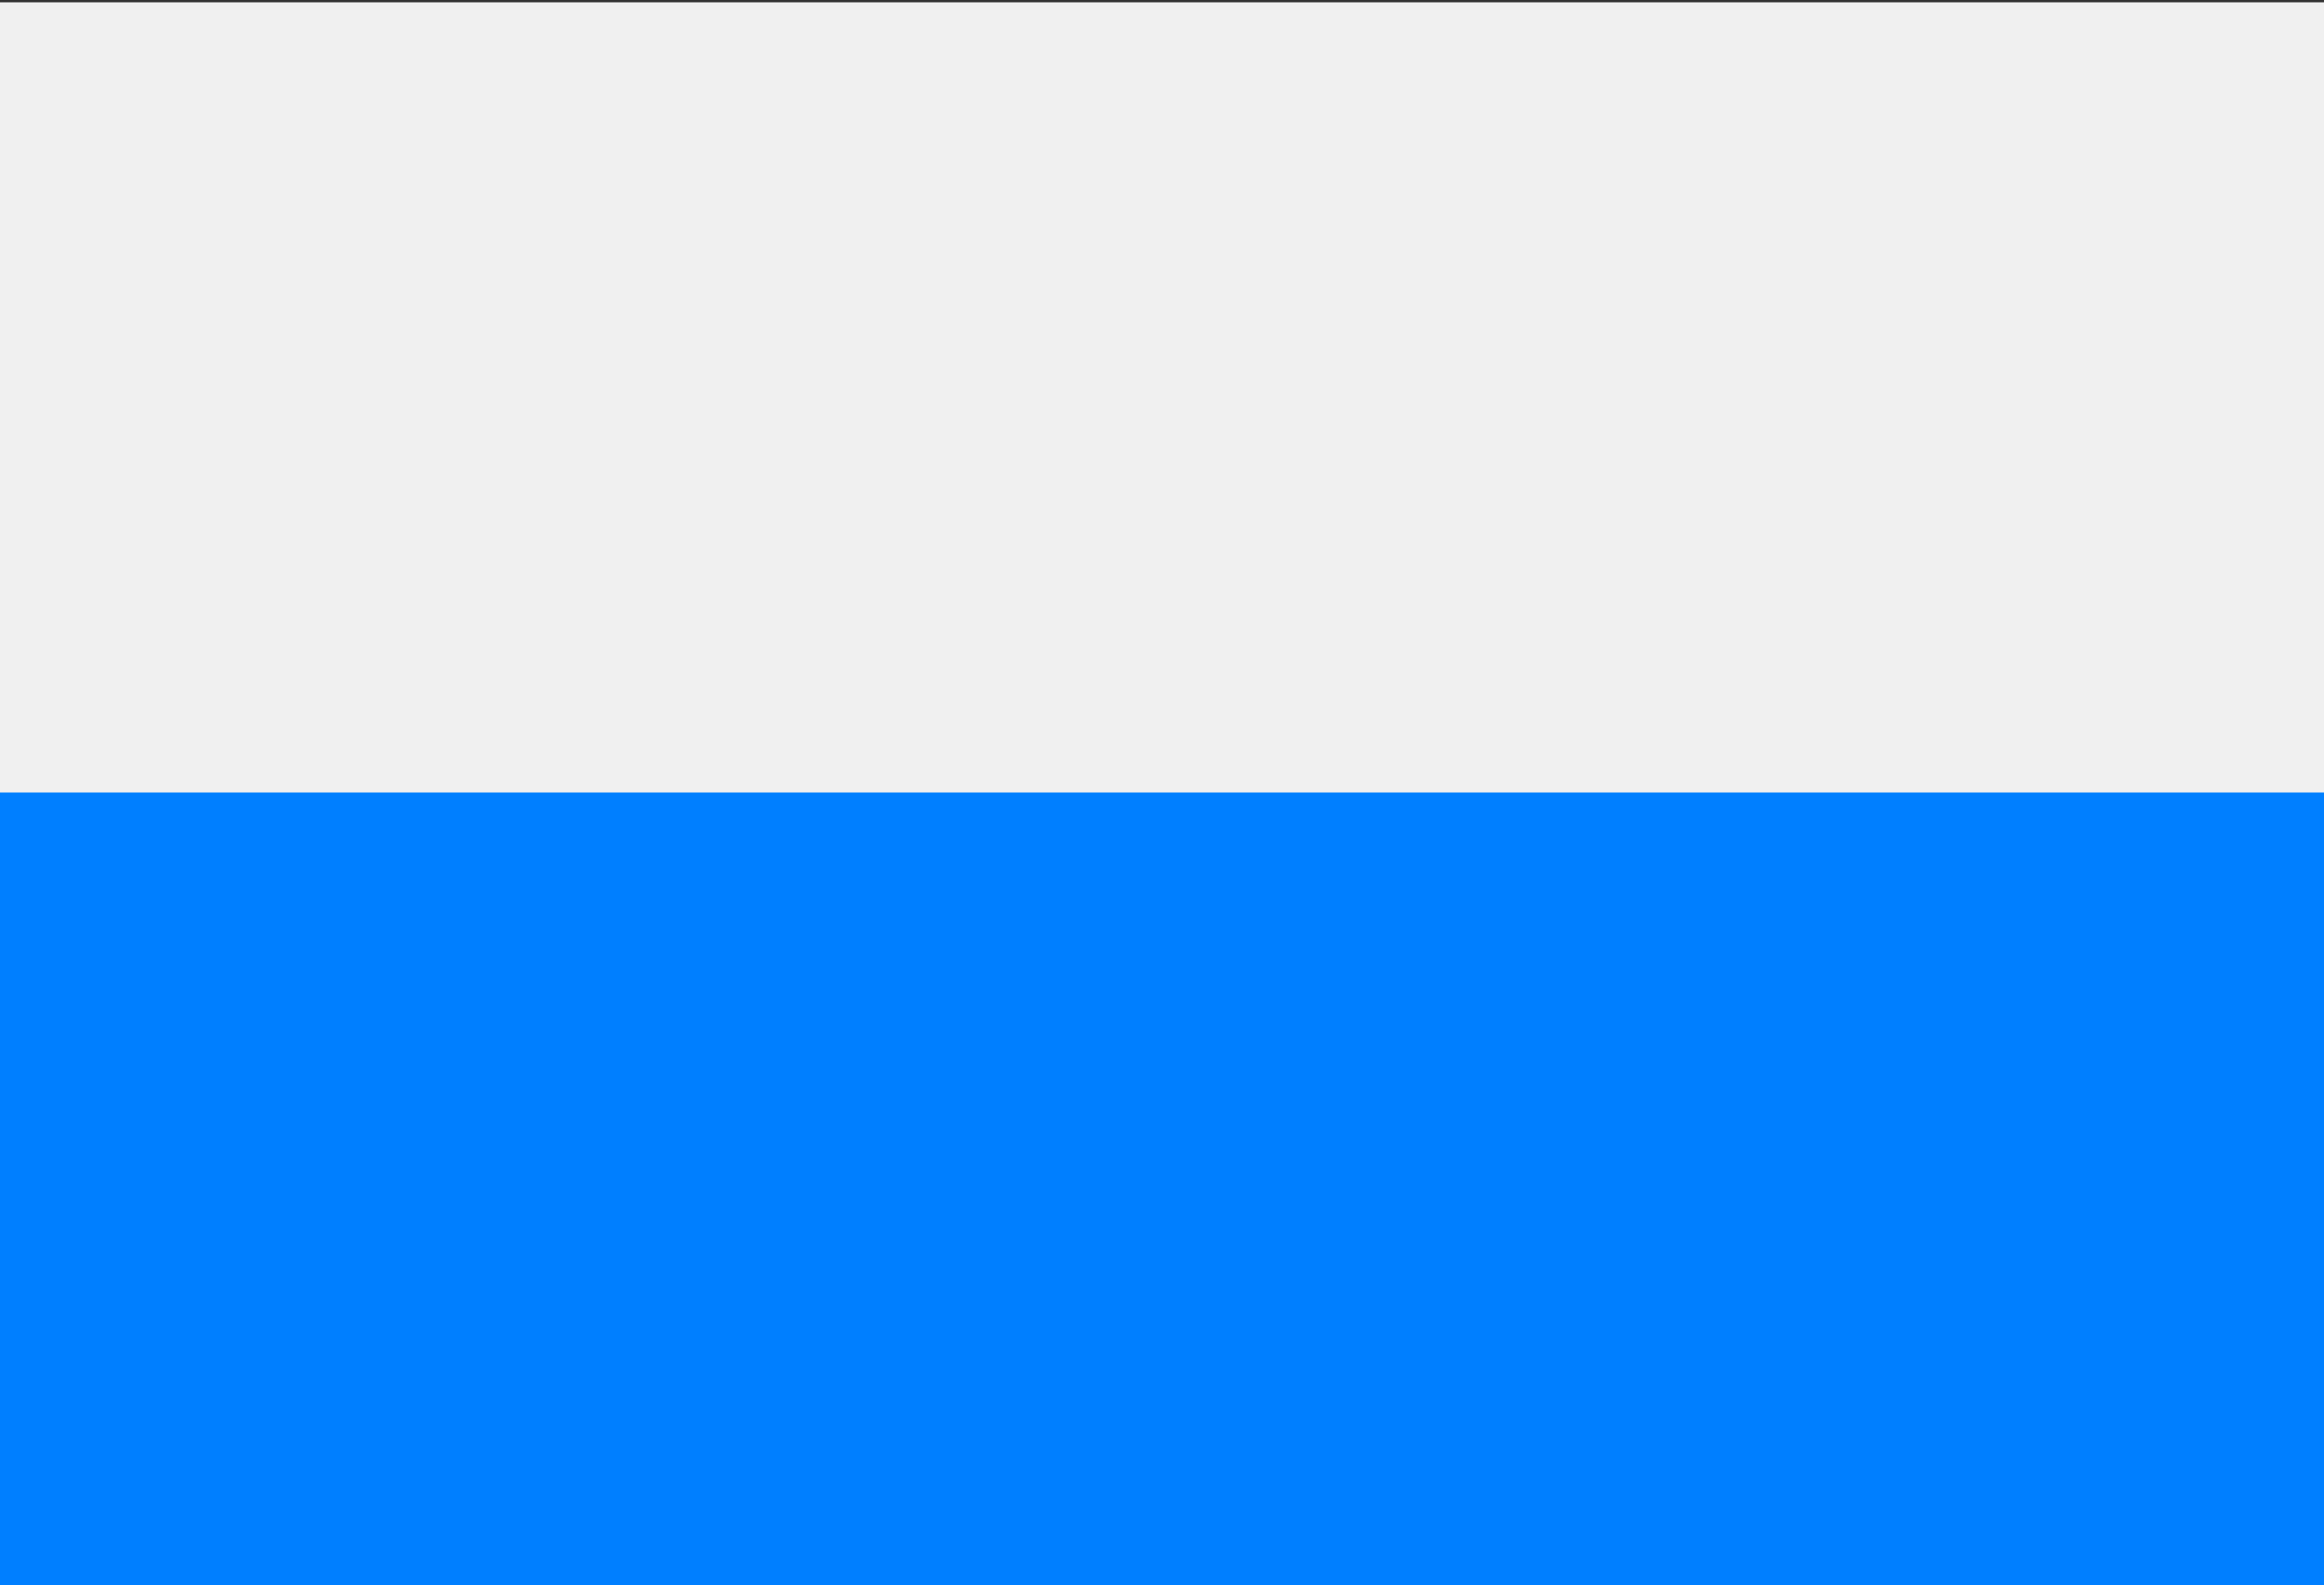 <?xml version="1.0" encoding="UTF-8" standalone="no"?>
<!-- Created with Inkscape (http://www.inkscape.org/) -->

<svg
   xmlns:dc="http://purl.org/dc/elements/1.1/"
   xmlns:cc="http://creativecommons.org/ns#"
   xmlns:rdf="http://www.w3.org/1999/02/22-rdf-syntax-ns#"
   xmlns:svg="http://www.w3.org/2000/svg"
   xmlns="http://www.w3.org/2000/svg"
   xmlns:sodipodi="http://sodipodi.sourceforge.net/DTD/sodipodi-0.dtd"
   xmlns:inkscape="http://www.inkscape.org/namespaces/inkscape"
   width="1000"
   height="682"
   viewBox="0 0 264.583 180.446"
   version="1.1"
   id="svg8"
   inkscape:version="0.92.4 (5da689c313, 2019-01-14)"
   sodipodi:docname="Polianian Flag.svg">
  <rect x="0" y="0" width="264.583" height="180.446" fill="#333333" stroke="none"/>
  <defs
     id="defs2" />
  <sodipodi:namedview
     id="base"
     pagecolor="#ffffff"
     bordercolor="#666666"
     borderopacity="1.0"
     inkscape:pageopacity="0.0"
     inkscape:pageshadow="2"
     inkscape:zoom="1.2580645"
     inkscape:cx="500.00001"
     inkscape:cy="309.20513"
     inkscape:document-units="px"
     inkscape:current-layer="layer1"
     showgrid="true"
     units="px"
     inkscape:window-width="1920"
     inkscape:window-height="1051"
     inkscape:window-x="-9"
     inkscape:window-y="-9"
     inkscape:window-maximized="1">
    <inkscape:grid
       type="xygrid"
       id="grid815" />
  </sodipodi:namedview>
  <g
     inkscape:label="Layer 1"
     inkscape:groupmode="layer"
     id="layer1"
     transform="translate(0,-116.554)">
    <rect
       style="opacity:1;fill:#f0f0f0;fill-opacity:1;stroke:none;stroke-width:1.872;stroke-miterlimit:4;stroke-dasharray:none;stroke-opacity:1"
       id="rect821"
       width="264.583"
       height="180.181"
       x="-1.1965188e-05"
       y="116.819" />
    <rect
       style="opacity:1;fill:#007fff;fill-opacity:1;stroke:none;stroke-width:1.325;stroke-miterlimit:4;stroke-dasharray:none;stroke-opacity:1"
       id="rect821-9"
       width="264.583"
       height="90.223"
       x="-7.1054274e-15"
       y="206.777" />
  </g>
</svg>
